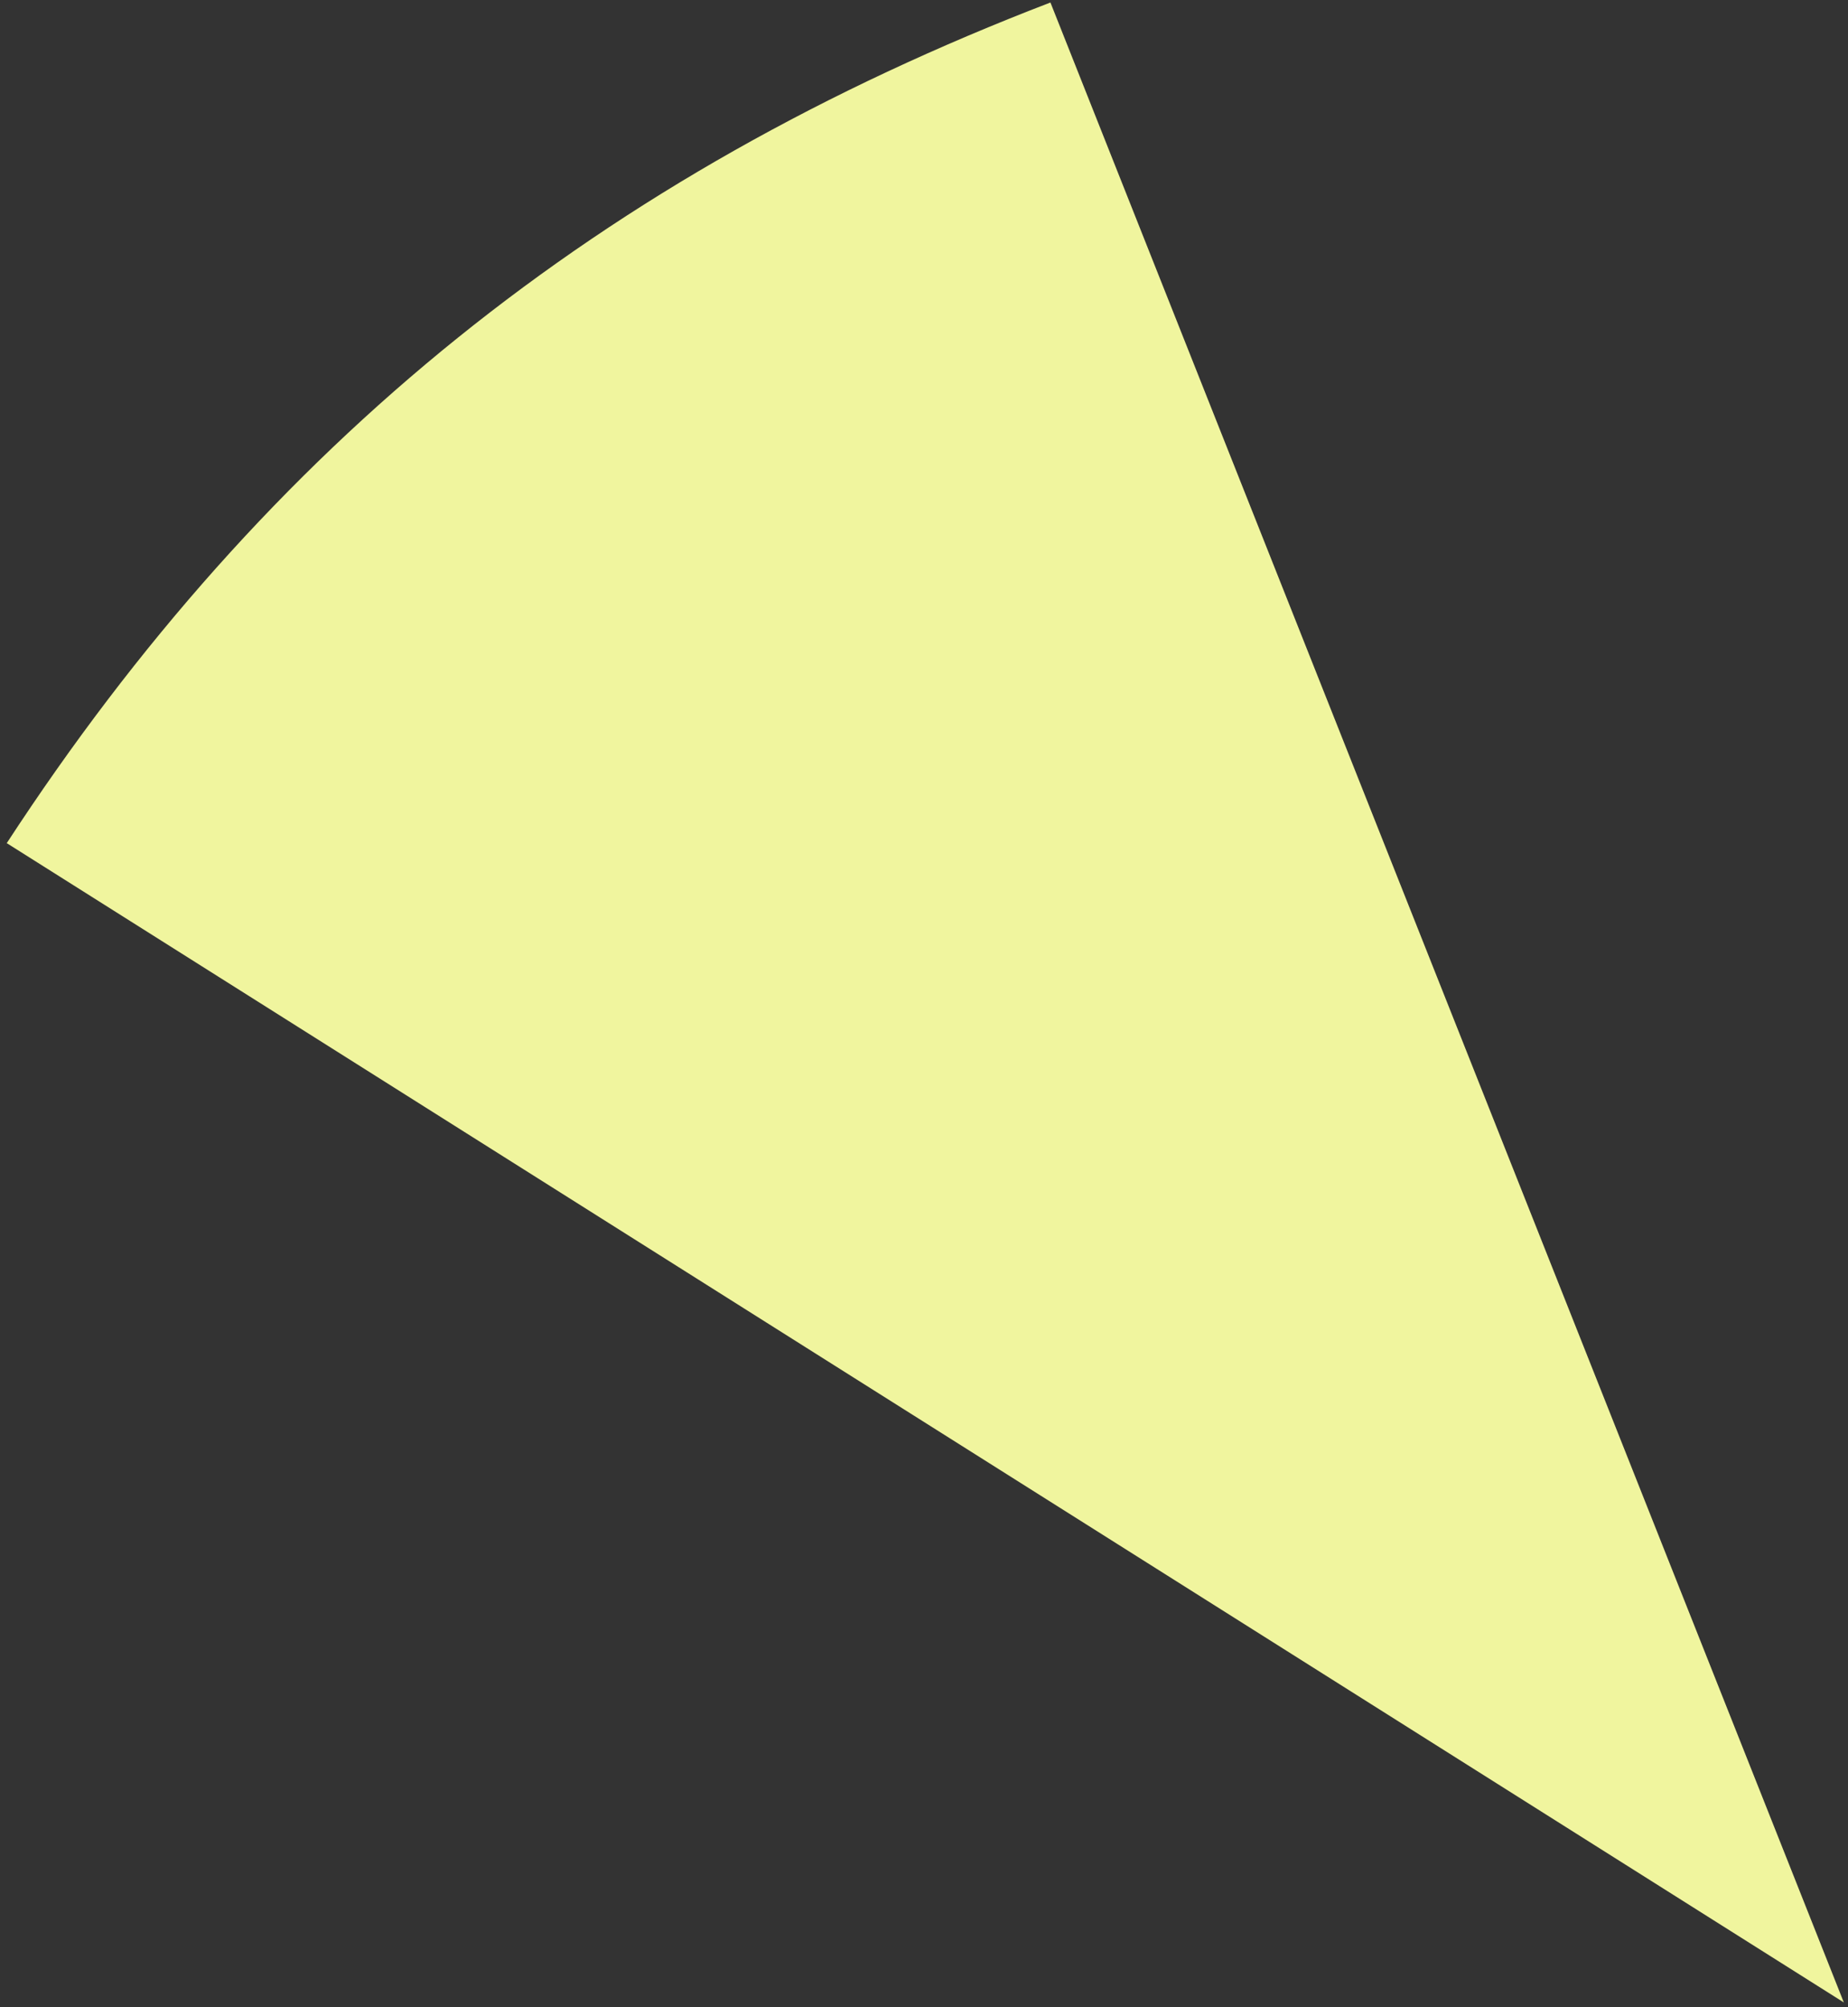 <?xml version="1.0" encoding="UTF-8"?><svg xmlns="http://www.w3.org/2000/svg" xmlns:xlink="http://www.w3.org/1999/xlink" xmlns:avocode="https://avocode.com/" id="SVGDoc67ca973cb33a6" width="245px" height="266px" version="1.1" viewBox="0 0 245 266" aria-hidden="true"><rect x="0" y="0" width="245" height="266" fill="#333333" stroke="none"/><defs><linearGradient class="cerosgradient" data-cerosgradient="true" id="CerosGradient_id8925e7b9b" gradientUnits="userSpaceOnUse" x1="50%" y1="100%" x2="50%" y2="0%"><stop offset="0%" stop-color="#d1d1d1"/><stop offset="100%" stop-color="#d1d1d1"/></linearGradient><linearGradient/></defs><g><g><path d="M244.447,265.369v0l-243.552,-153.634c34.521,-52.898 78.812,-88.558 138.366,-111.403z" fill="#f0f59e" fill-opacity="1"/></g></g></svg>